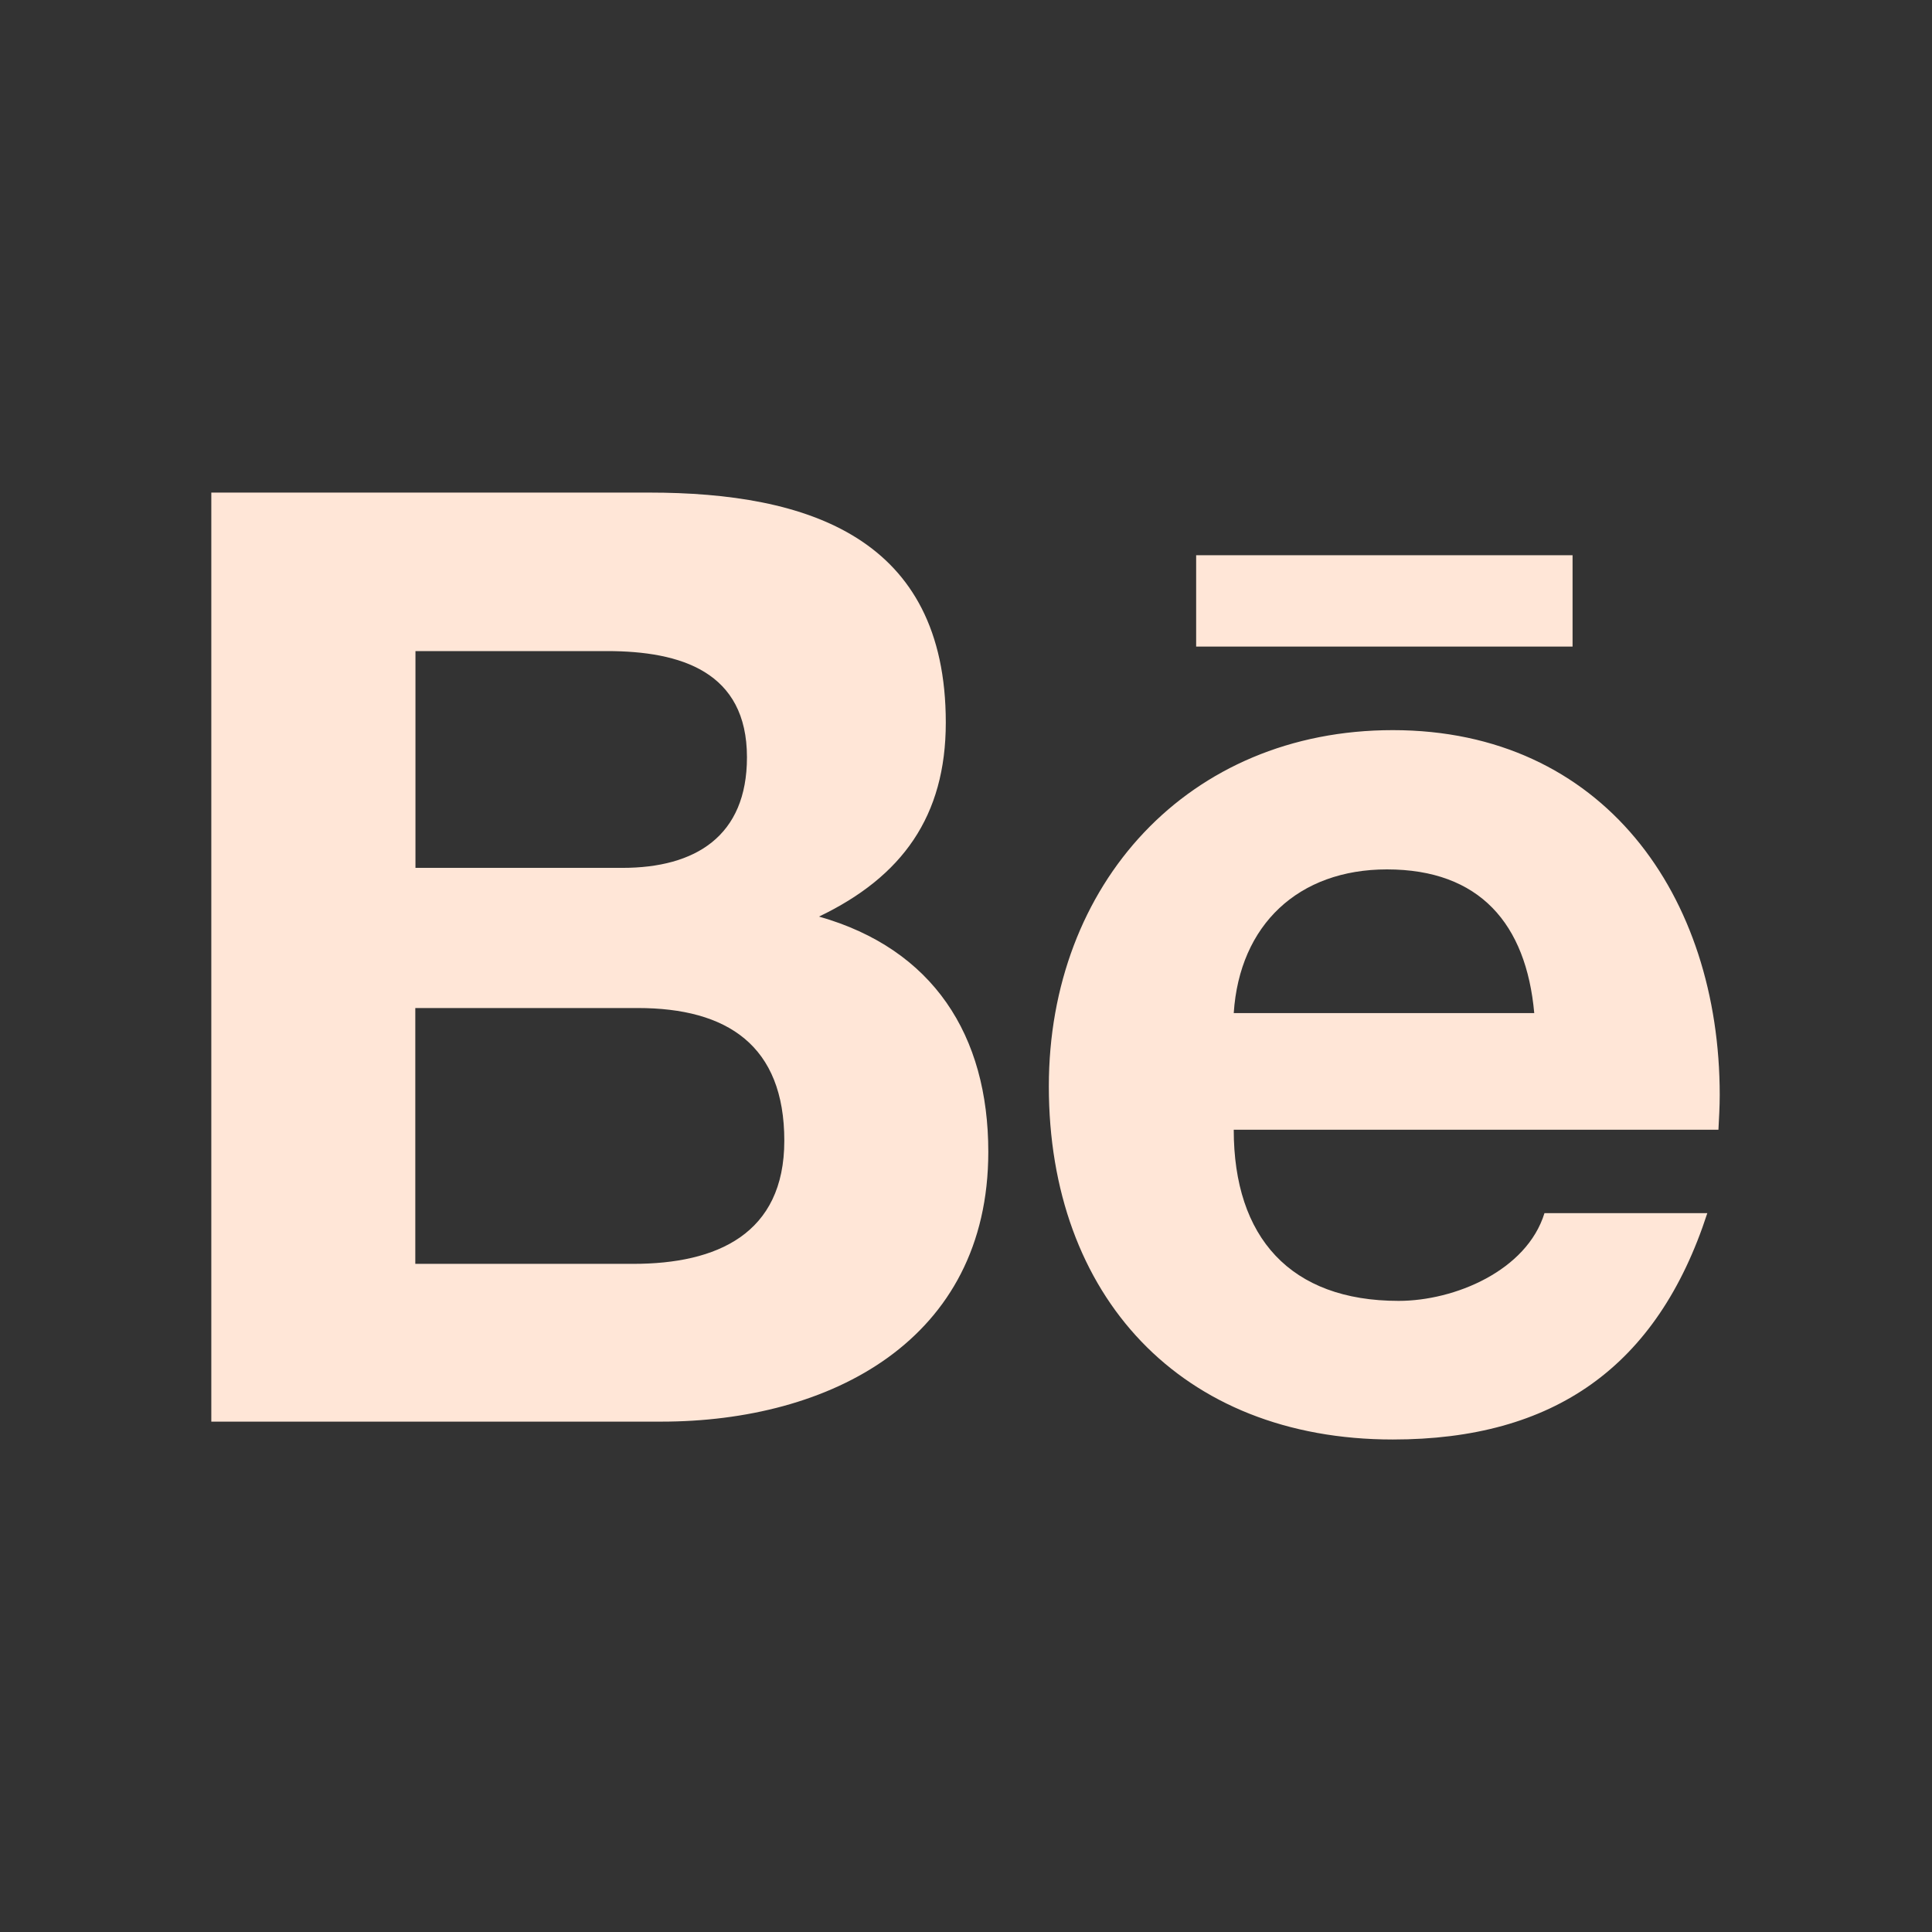 <?xml version="1.0" encoding="UTF-8"?> <svg xmlns="http://www.w3.org/2000/svg" width="24" height="24" viewBox="0 0 24 24" fill="none"><rect x="0" y="0" width="24" height="24" fill="#333333" stroke="none"/> <path d="M14.859 6.897H19.535V8.032H14.859V6.897ZM10.174 11.386C11.208 10.891 11.749 10.139 11.749 8.976C11.749 6.677 10.038 6.119 8.062 6.119H2.625V17.66H8.215C10.31 17.66 12.277 16.652 12.277 14.308C12.277 12.86 11.592 11.789 10.174 11.386ZM5.161 8.088H7.54C8.456 8.088 9.279 8.343 9.279 9.407C9.279 10.387 8.639 10.781 7.732 10.781H5.161V8.088ZM7.868 15.7H5.159V12.522H7.922C9.037 12.522 9.743 12.989 9.743 14.17C9.743 15.332 8.902 15.7 7.868 15.7ZM21.363 13.603C21.363 11.13 19.917 9.07 17.302 9.07C14.759 9.07 13.029 10.985 13.029 13.495C13.029 16.096 14.667 17.882 17.302 17.882C19.296 17.882 20.587 16.985 21.209 15.07H19.186C18.966 15.785 18.07 16.16 17.374 16.16C16.029 16.16 15.326 15.372 15.326 14.034H21.347C21.354 13.896 21.363 13.75 21.363 13.603ZM15.326 12.585C15.398 11.486 16.132 10.8 17.229 10.8C18.382 10.8 18.959 11.477 19.059 12.585H15.326Z" fill="#FFE6D7"></path> </svg> 
